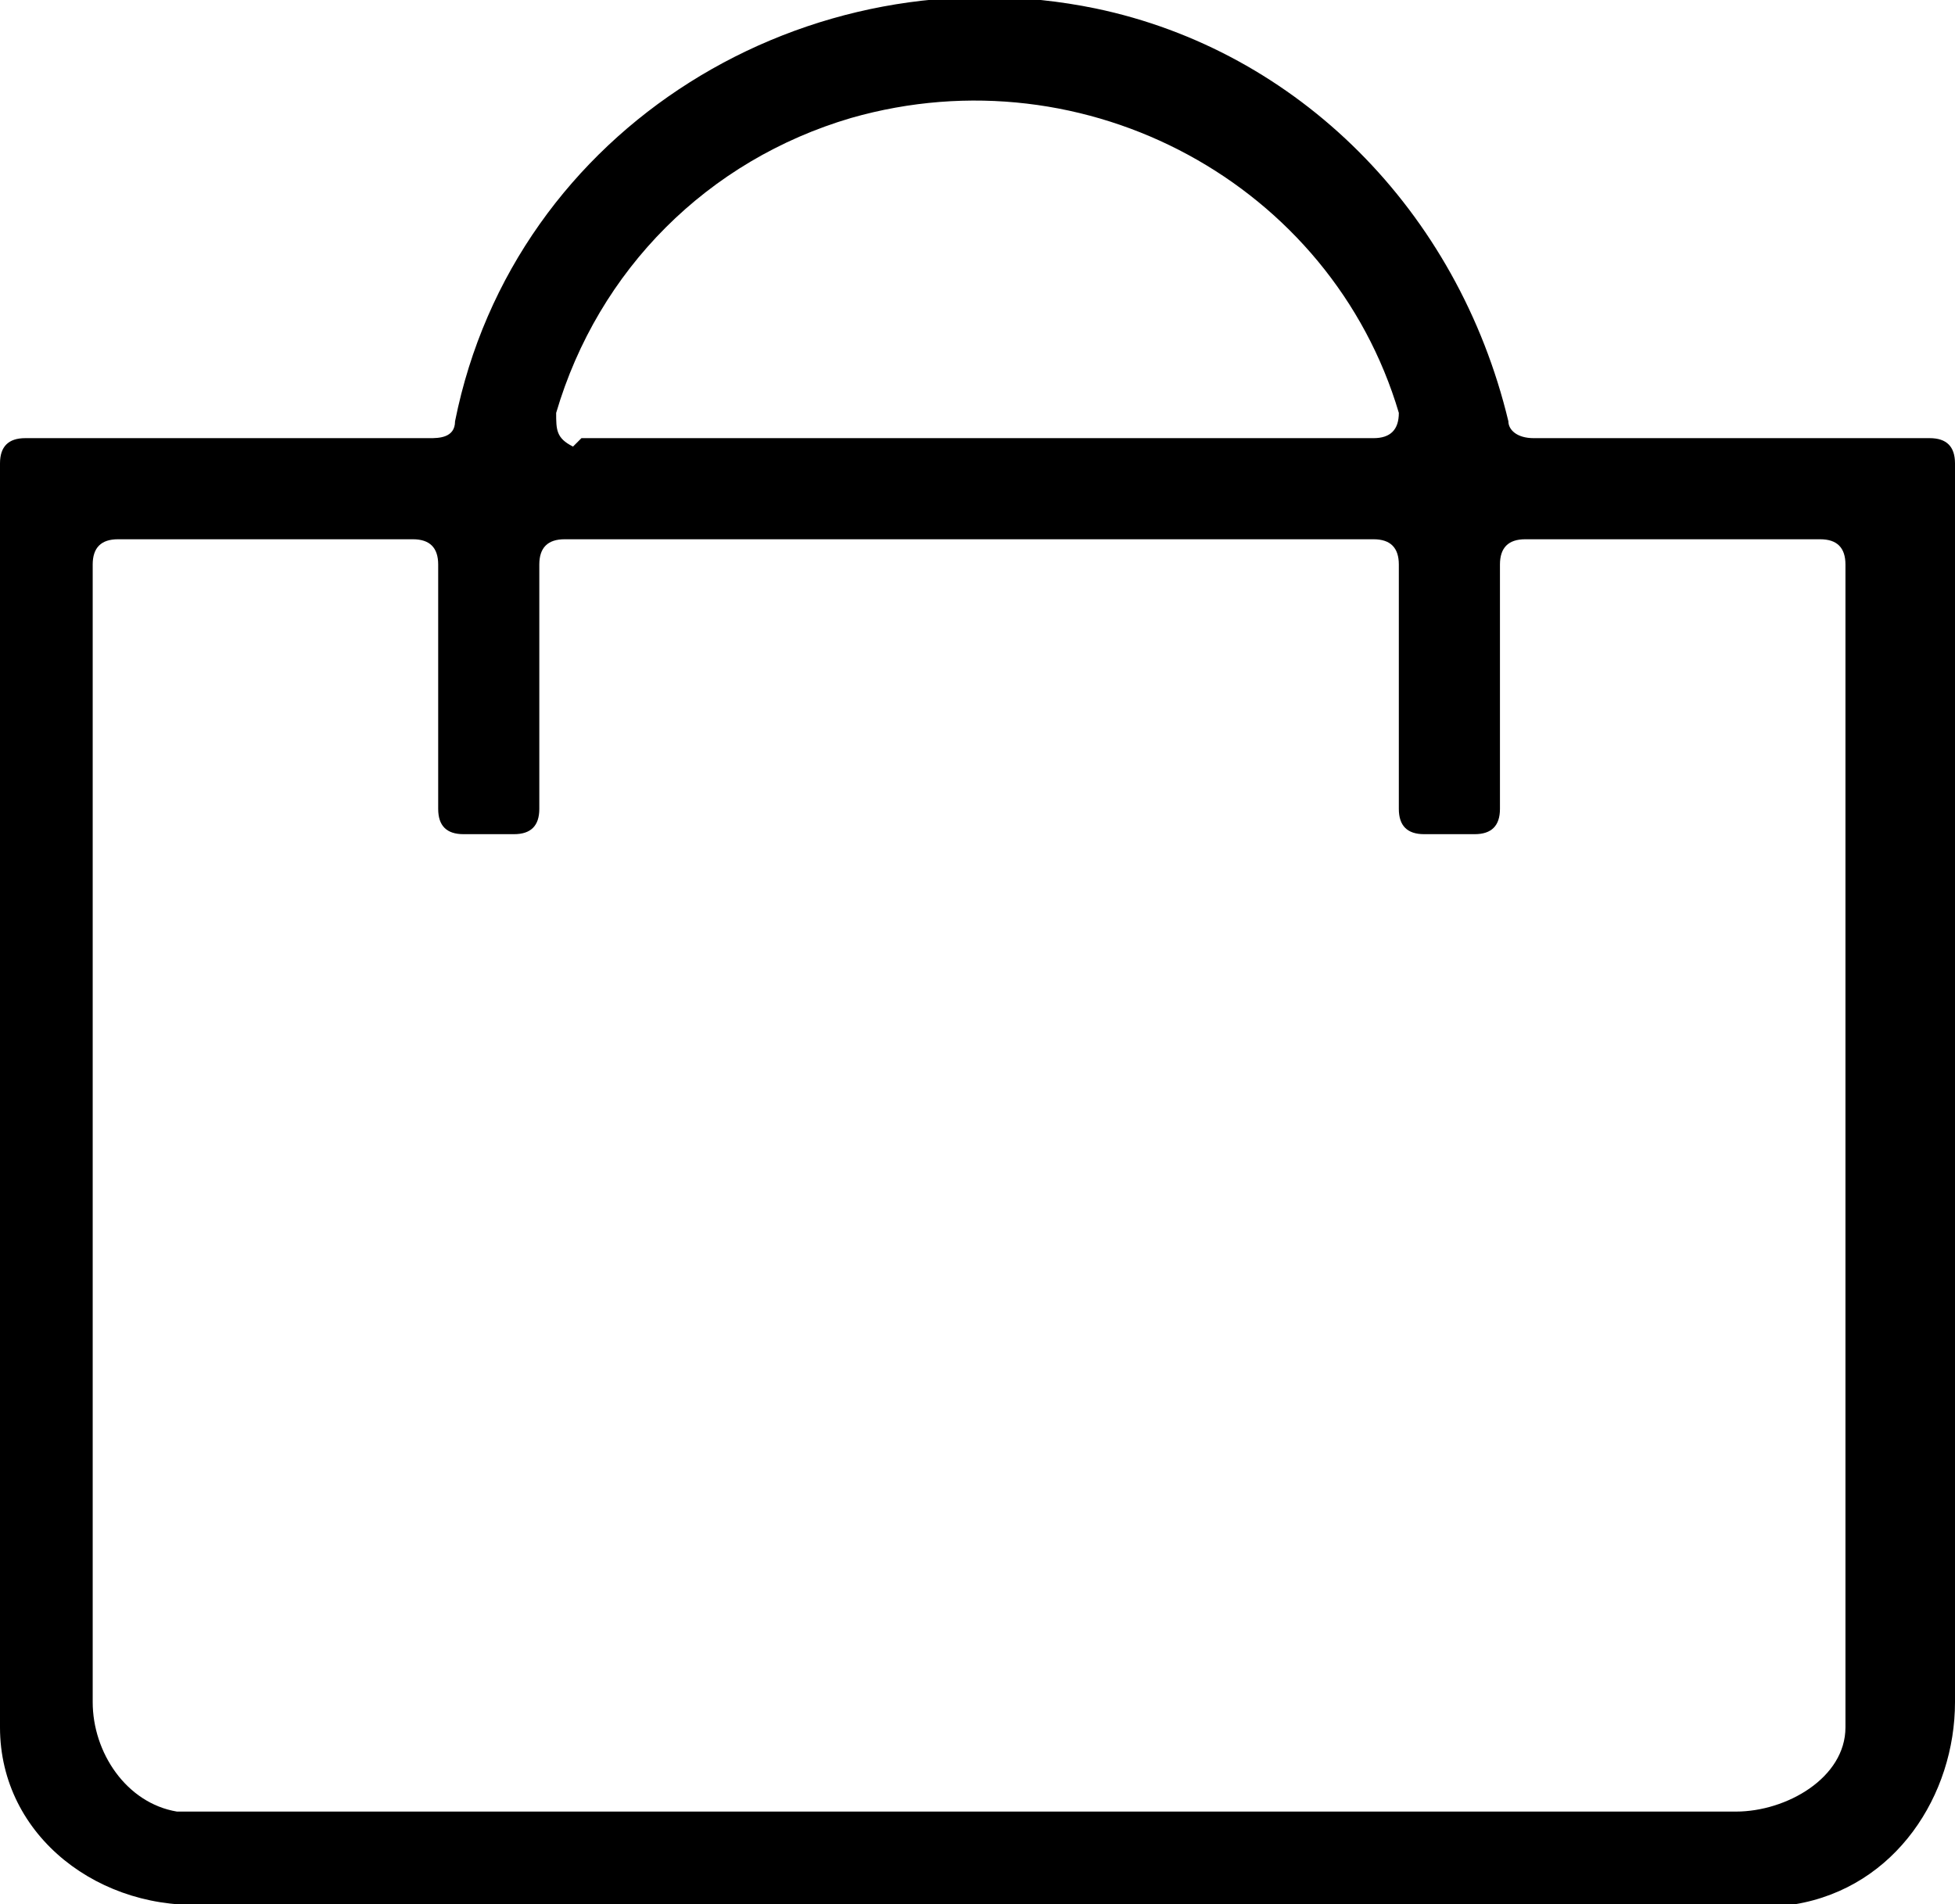 <svg xmlns="http://www.w3.org/2000/svg" xmlns:xlink="http://www.w3.org/1999/xlink" id="Raggruppa_56" viewBox="0 0 23.2 22.6"><defs><style>      .st0 {        fill: none;      }      .st1 {        clip-path: url(#clippath);      }    </style><clipPath id="clippath"><rect class="st0" width="23.2" height="22.6"></rect></clipPath></defs><g class="st1"><g id="Raggruppa_55"><path id="Tracciato_45" d="M18.1,5.2h4.8c.2,0,.3.1.3.3v14.7c0,1.1-.7,2.2-1.9,2.4-.2,0-.4,0-.6,0H2.5C1.2,22.7,0,21.8,0,20.5c0,0,0-.2,0-.3V5.5h0c0-.2.1-.3.3-.3h4.8c.1,0,.3,0,.3-.2C6.1,1.5,9.6-.6,13,.1c2.4.5,4.3,2.4,4.9,4.9,0,.1.1.2.3.2M1.4,6.4c-.2,0-.3.1-.3.3h0v13.5c0,.6.4,1.2,1,1.3.1,0,.2,0,.3,0h18.2c.6,0,1.3-.4,1.3-1,0-.1,0-.2,0-.3V6.7h0c0-.2-.1-.3-.3-.3h-3.5c-.2,0-.3.1-.3.3h0v2.9c0,.2-.1.3-.3.3h-.6c-.2,0-.3-.1-.3-.3h0v-2.9c0-.2-.1-.3-.3-.3H6.7c-.2,0-.3.1-.3.3v2.9c0,.2-.1.3-.3.3h-.6c-.2,0-.3-.1-.3-.3v-2.9c0-.2-.1-.3-.3-.3H1.4ZM6.9,5.2h9.4c.2,0,.3-.1.3-.3,0,0,0,0,0,0-.8-2.7-3.7-4.3-6.5-3.5-1.7.5-3,1.8-3.5,3.5,0,.2,0,.3.2.4,0,0,0,0,0,0"></path></g></g></svg>